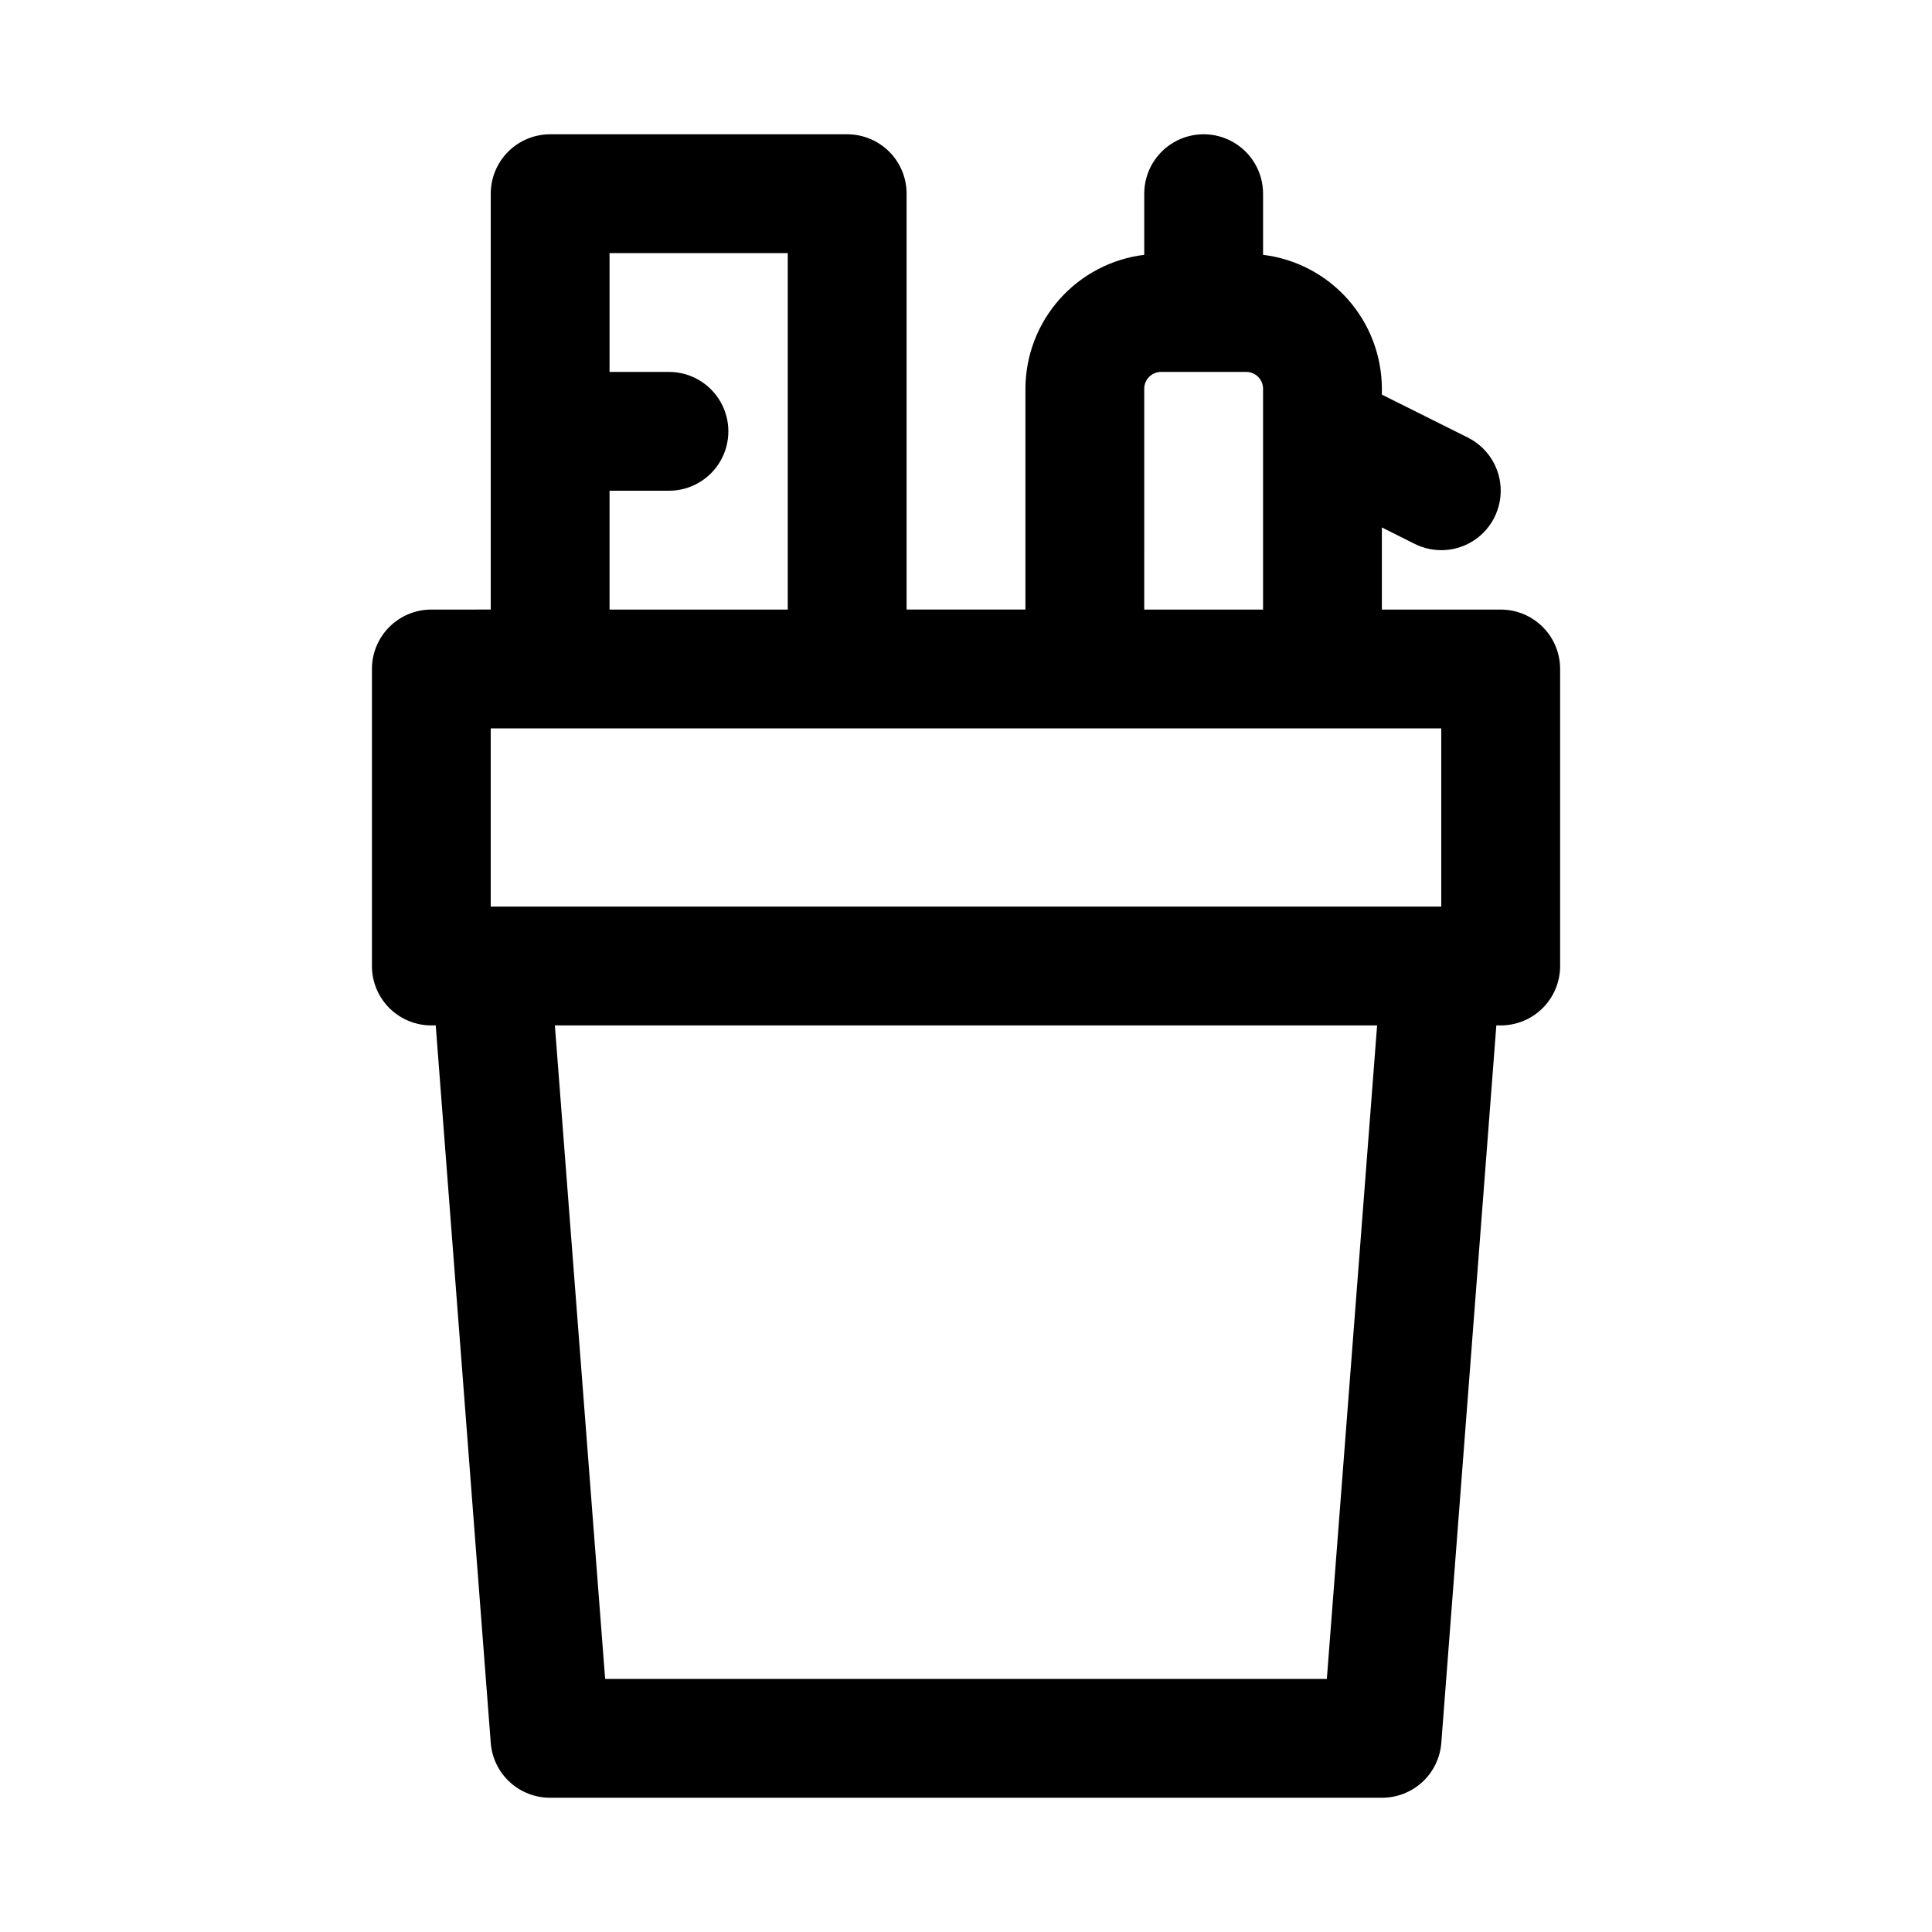<?xml version="1.0" encoding="UTF-8"?>
<!-- The Best Svg Icon site in the world: iconSvg.co, Visit us! https://iconsvg.co -->
<svg fill="#000000" width="800px" height="800px" version="1.1" viewBox="144 144 512 512" xmlns="http://www.w3.org/2000/svg">
 <path d="m541.7 305.54h-31.488v-21.758l8.707 4.359c5.035 2.516 11.027 2.152 15.723-0.949 4.691-3.106 7.375-8.477 7.035-14.094s-3.648-10.625-8.684-13.137l-22.781-11.387v-1.574c-0.023-8.734-3.238-17.156-9.035-23.688-5.797-6.535-13.785-10.723-22.453-11.781v-16.203c0-5.625-3-10.82-7.871-13.633s-10.875-2.812-15.746 0c-4.871 2.812-7.871 8.008-7.871 13.633v16.203c-8.668 1.059-16.652 5.246-22.453 11.781-5.797 6.531-9.012 14.953-9.035 23.688v58.539h-31.488v-110.21c0-4.176-1.656-8.18-4.609-11.133-2.953-2.949-6.957-4.609-11.133-4.609h-78.723c-4.176 0-8.18 1.66-11.133 4.609-2.953 2.953-4.609 6.957-4.609 11.133v110.21l-15.746 0.004c-4.176 0-8.18 1.656-11.133 4.609s-4.609 6.957-4.609 11.133v78.723c0 4.176 1.656 8.18 4.609 11.133 2.953 2.949 6.957 4.609 11.133 4.609h1.164l14.582 190.14c0.305 3.961 2.098 7.664 5.019 10.359 2.918 2.695 6.75 4.184 10.723 4.172h220.42c3.973 0.012 7.805-1.477 10.727-4.172 2.918-2.695 4.711-6.398 5.016-10.359l14.582-190.14h1.164c4.176 0 8.18-1.66 11.133-4.609 2.953-2.953 4.609-6.957 4.609-11.133v-78.723c0-4.176-1.656-8.18-4.609-11.133s-6.957-4.609-11.133-4.609zm-94.465-58.539c0.008-2.445 1.992-4.43 4.441-4.438h22.609-0.004c2.449 0.008 4.434 1.992 4.441 4.438v58.539h-31.488zm-141.7 27.051h15.742c5.625 0 10.824-3 13.637-7.871 2.812-4.871 2.812-10.875 0-15.746-2.812-4.871-8.012-7.871-13.637-7.871h-15.742v-31.488h47.23v94.465h-47.23zm-31.488 62.977h251.9v47.23h-251.9zm221.58 251.9h-191.26l-13.32-173.18h217.9z"/>
</svg>
